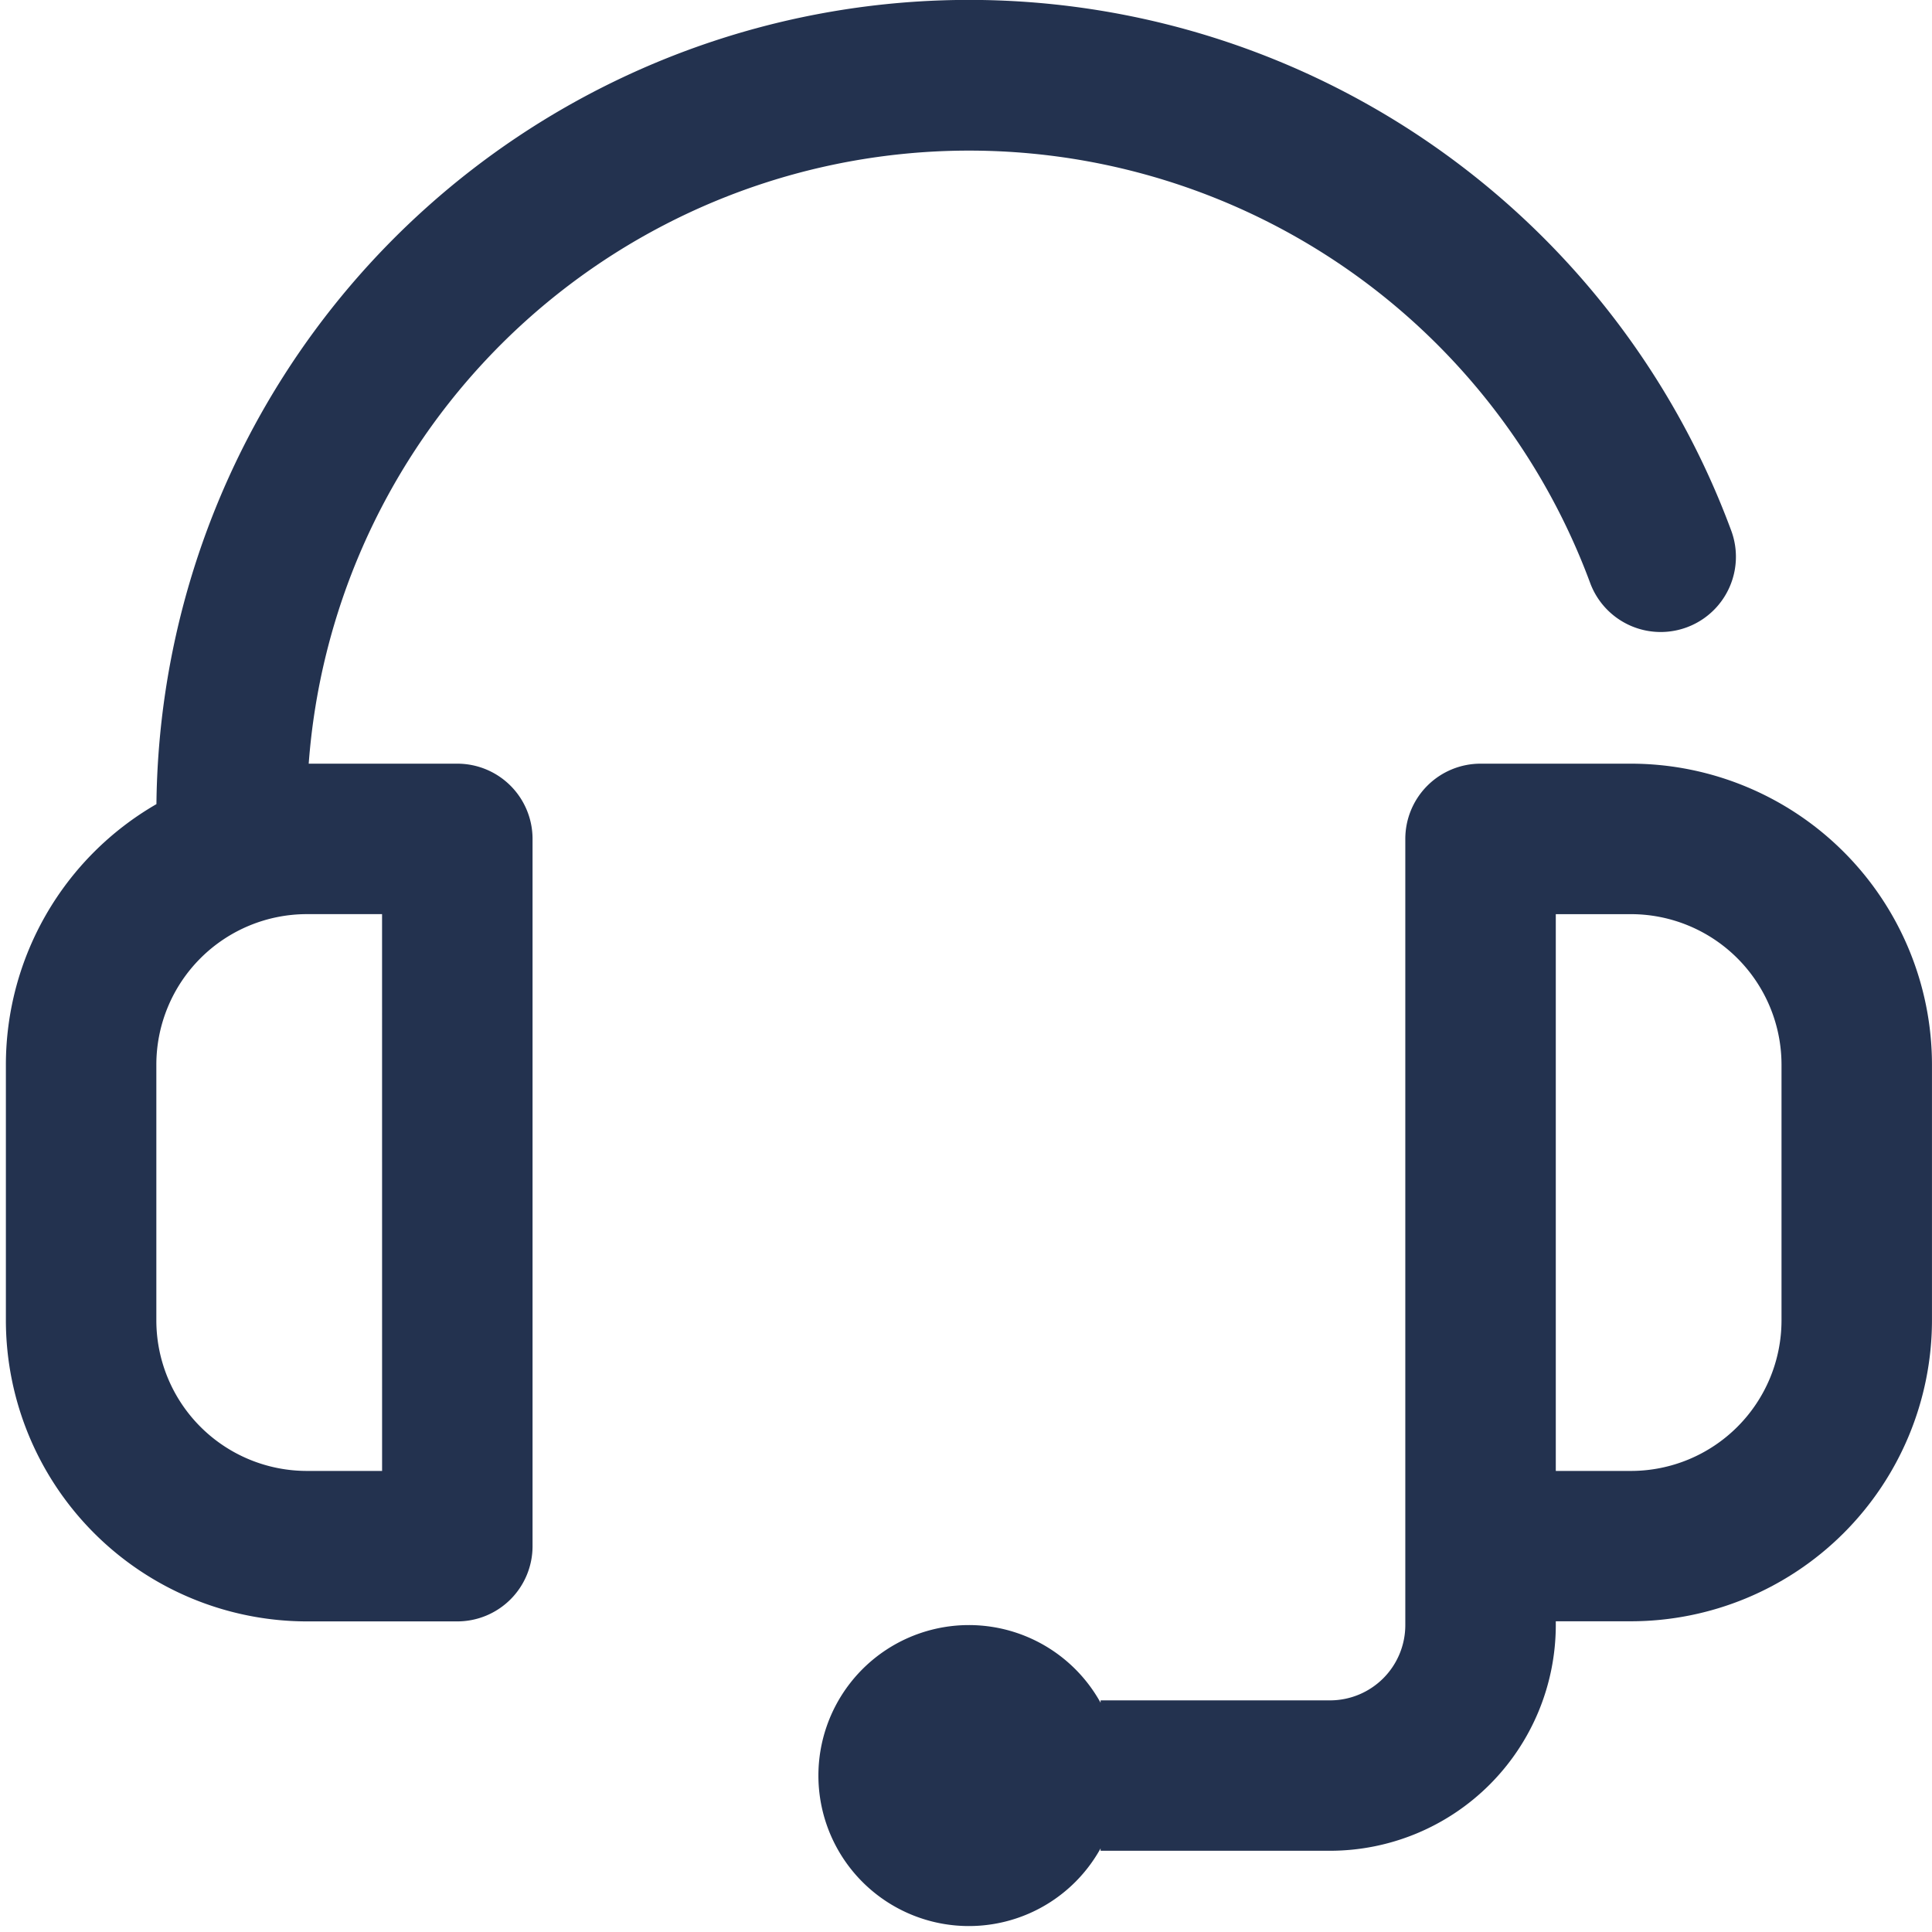 <svg xmlns="http://www.w3.org/2000/svg" xmlns:xlink="http://www.w3.org/1999/xlink" width="65" height="65" viewBox="0 0 65 65">
  <defs>
    <clipPath id="clip-path">
      <rect id="Rectangle_3" data-name="Rectangle 3" width="65" height="65" transform="translate(240 179)" fill="#6f1717"/>
    </clipPath>
  </defs>
  <g id="Groupe_de_masques_1" data-name="Groupe de masques 1" transform="translate(-240 -179)" clip-path="url(#clip-path)">
    <g id="headset" transform="translate(240.198 179)">
      <g id="Groupe_2" data-name="Groupe 2">
        <g id="Groupe_1" data-name="Groupe 1">
          <path id="Tracé_1" data-name="Tracé 1" d="M15.188,25.693h-5A22.28,22.28,0,0,1,53.3,19.61a2.531,2.531,0,1,0,4.748-1.756,27.341,27.341,0,0,0-52.983,9.2A10.129,10.129,0,0,0,0,35.818v8.607A10.137,10.137,0,0,0,10.125,54.55h5.063a2.531,2.531,0,0,0,2.531-2.531V28.224A2.531,2.531,0,0,0,15.188,25.693ZM12.657,49.488H10.125a5.068,5.068,0,0,1-5.063-5.063V35.818a5.068,5.068,0,0,1,5.063-5.063h2.531Z" fill="#23324f"/>
          <path id="Tracé_2" data-name="Tracé 2" d="M243.338,203h-5.063a2.531,2.531,0,0,0-2.531,2.531v26.452a2.534,2.534,0,0,1-2.531,2.531h-7.721v.08a5.063,5.063,0,1,0,0,4.9v.08h7.721a7.6,7.6,0,0,0,7.594-7.594v-.127h2.531a10.137,10.137,0,0,0,10.125-10.125v-8.607A10.137,10.137,0,0,0,243.338,203Zm5.063,18.732a5.068,5.068,0,0,1-5.063,5.063h-2.531V208.063h2.531a5.068,5.068,0,0,1,5.063,5.063Z" transform="translate(-188.662 -177.307)" fill="#23324f"/>
        </g>
      </g>
    </g>
  </g>
</svg>
